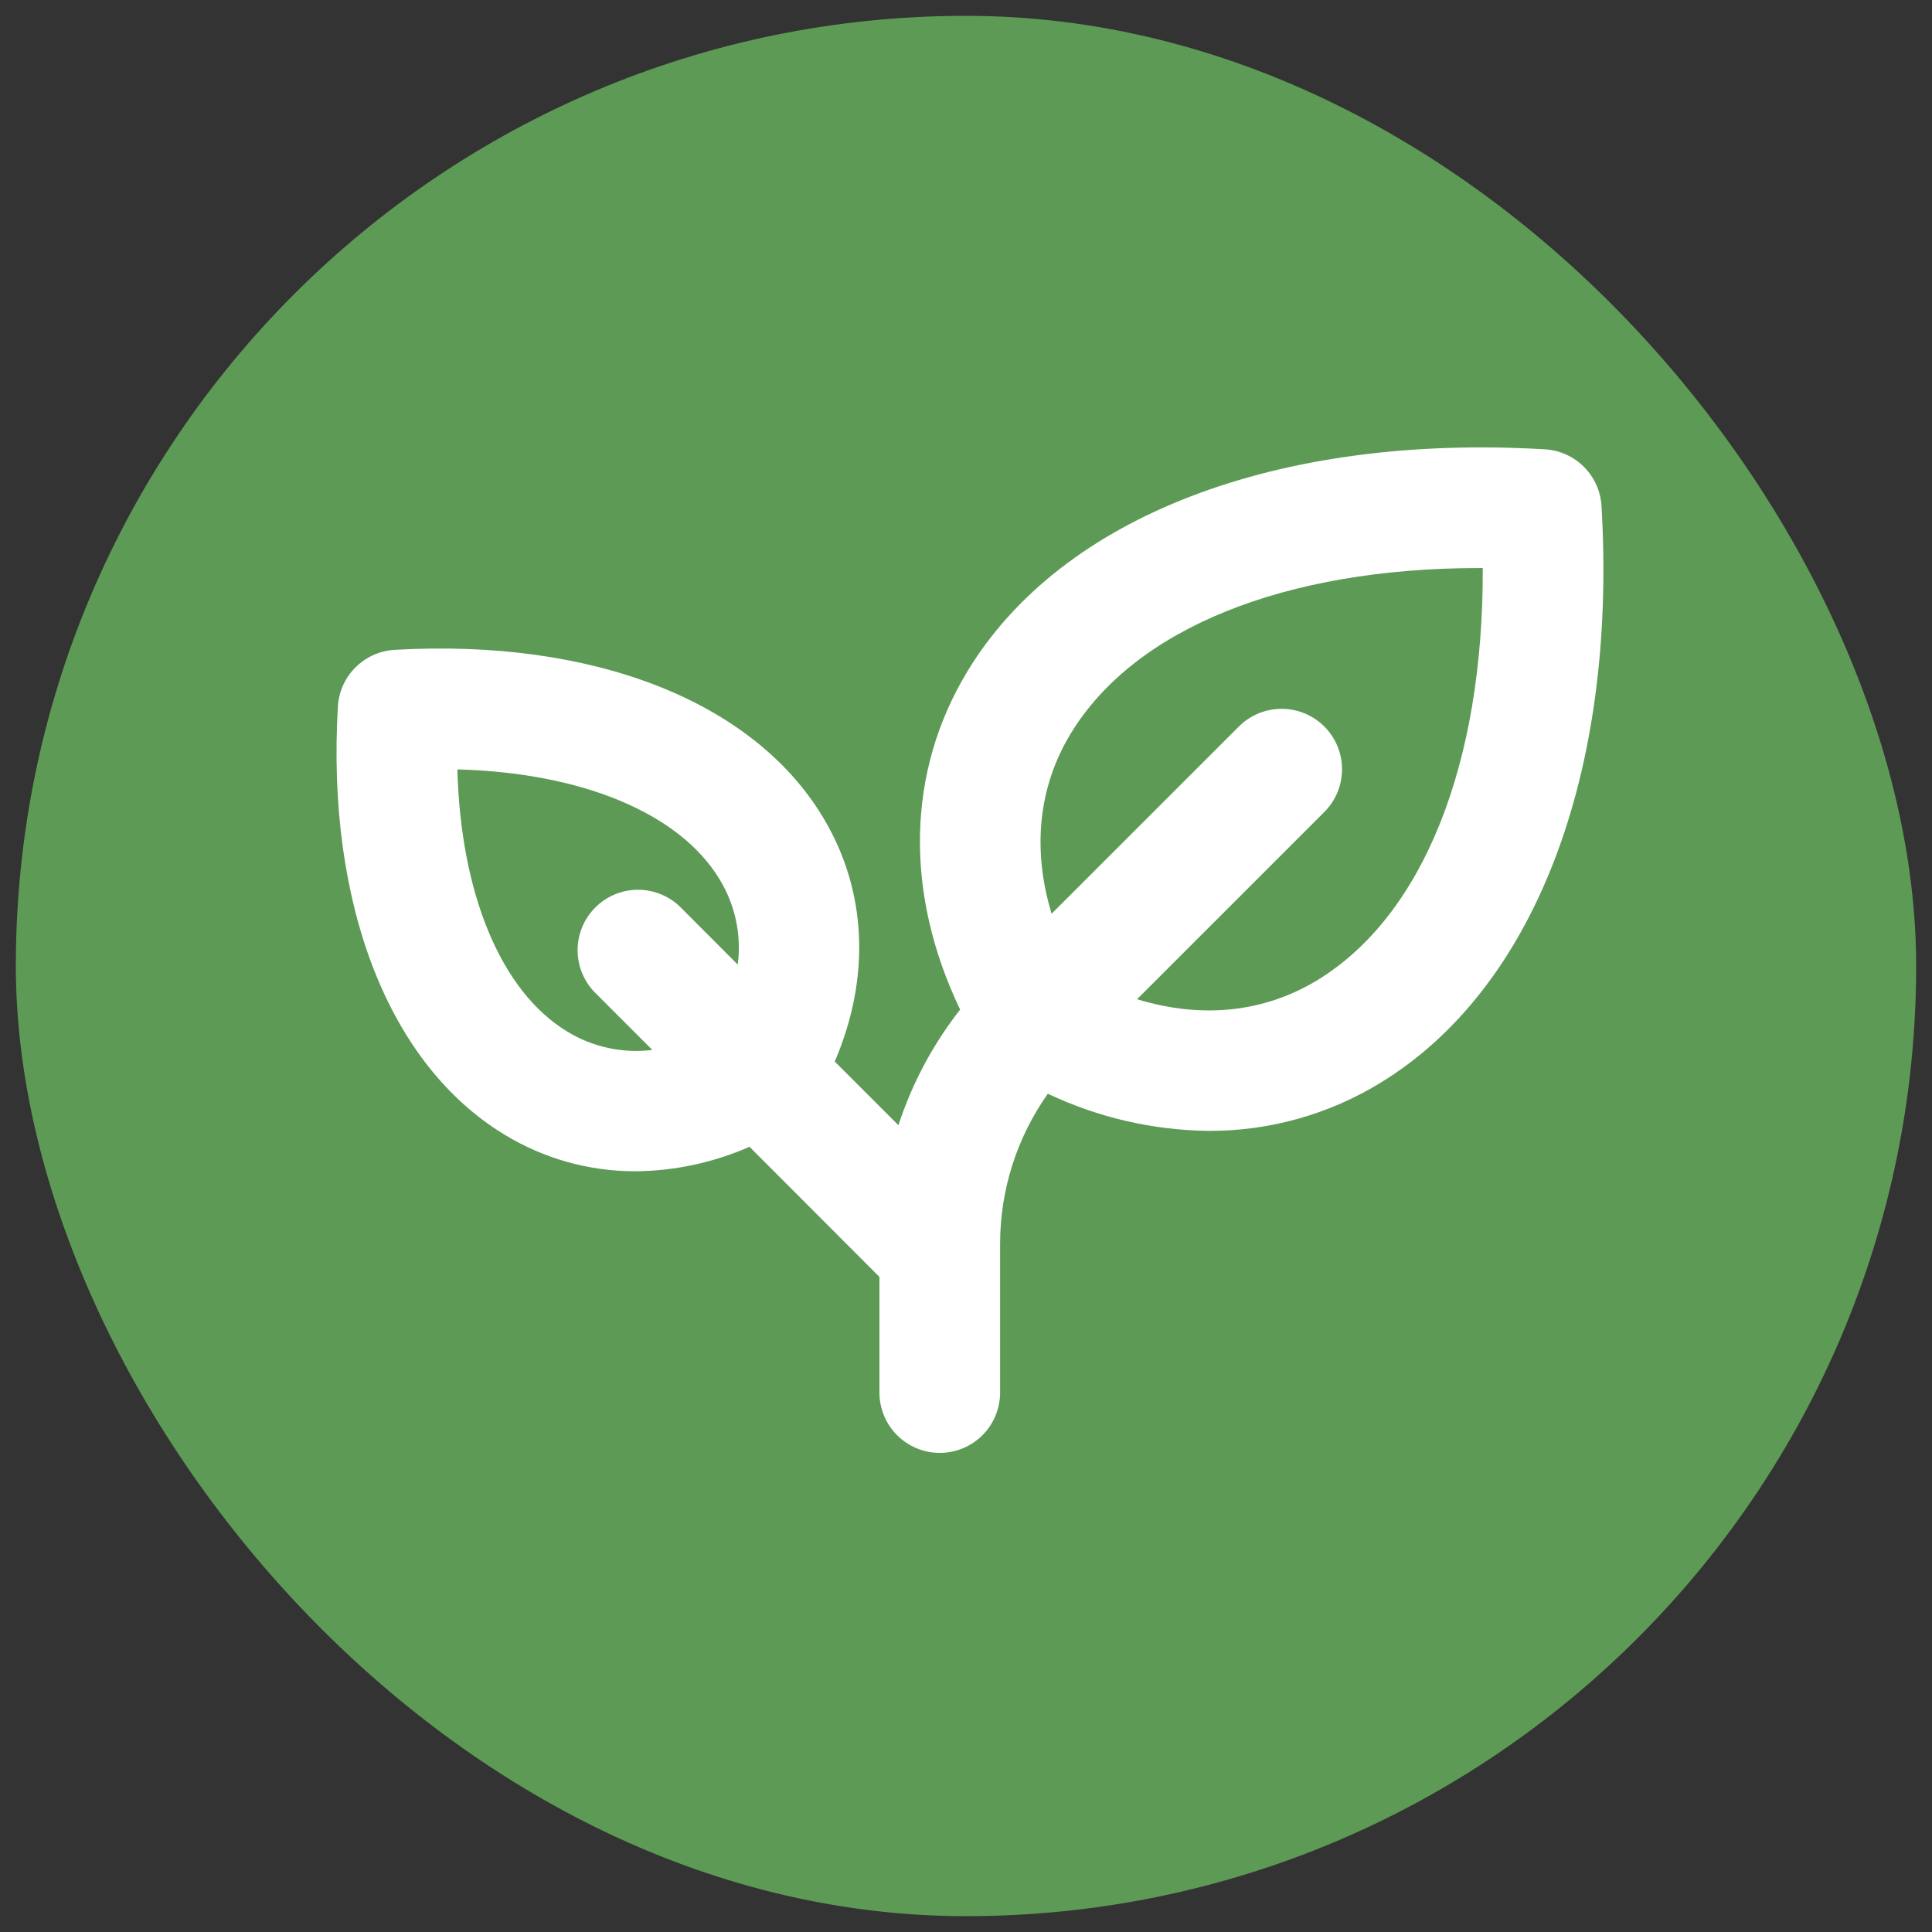 <svg width="61" height="61" viewBox="0 0 61 61" fill="none" xmlns="http://www.w3.org/2000/svg">
<rect x="0" y="0" width="61" height="61" fill="#333333" stroke="none"/>
<rect x="0.5" y="0.5" width="60" height="60" rx="30" fill="#5D9A55"/>
<path d="M50.565 15.975C50.538 15.509 50.34 15.07 50.011 14.741C49.681 14.411 49.242 14.213 48.776 14.186C40.32 13.689 33.506 16.307 30.547 21.193C28.62 24.367 28.553 28.204 30.315 31.876C29.457 32.97 28.798 34.205 28.366 35.527L26.356 33.517C27.497 30.855 27.377 28.102 25.975 25.788C23.756 22.12 18.702 20.158 12.457 20.518C11.991 20.546 11.552 20.743 11.222 21.073C10.892 21.403 10.695 21.843 10.668 22.308C10.306 28.553 12.268 33.608 15.933 35.827C17.177 36.584 18.605 36.984 20.061 36.981C21.302 36.971 22.528 36.708 23.664 36.208L27.767 40.317V43.968C27.767 44.474 27.968 44.958 28.325 45.315C28.683 45.672 29.167 45.873 29.672 45.873C30.177 45.873 30.662 45.672 31.019 45.315C31.376 44.958 31.577 44.474 31.577 43.968V39.287C31.573 37.584 32.1 35.923 33.084 34.533C34.677 35.288 36.416 35.688 38.179 35.706C40.076 35.71 41.938 35.191 43.559 34.204C48.443 31.245 51.064 24.431 50.565 15.975ZM17.907 32.568C15.813 31.298 14.544 28.209 14.441 24.293C18.357 24.396 21.448 25.664 22.716 27.758C23.212 28.565 23.416 29.517 23.293 30.456L21.494 28.652C21.136 28.294 20.651 28.093 20.145 28.093C19.639 28.093 19.153 28.294 18.796 28.652C18.438 29.009 18.237 29.495 18.237 30.001C18.237 30.507 18.438 30.992 18.796 31.35L20.596 33.15C19.659 33.266 18.711 33.061 17.907 32.568ZM41.586 30.952C39.893 31.976 37.934 32.169 35.901 31.549L41.814 25.637C42.172 25.279 42.373 24.794 42.373 24.288C42.373 23.782 42.172 23.297 41.814 22.939C41.456 22.581 40.971 22.38 40.465 22.38C39.959 22.38 39.473 22.581 39.115 22.939L33.203 28.85C32.588 26.825 32.782 24.858 33.799 23.174C35.815 19.84 40.57 17.935 46.708 17.935H46.816C46.838 24.126 44.933 28.917 41.586 30.952Z" fill="white"/>
</svg>
